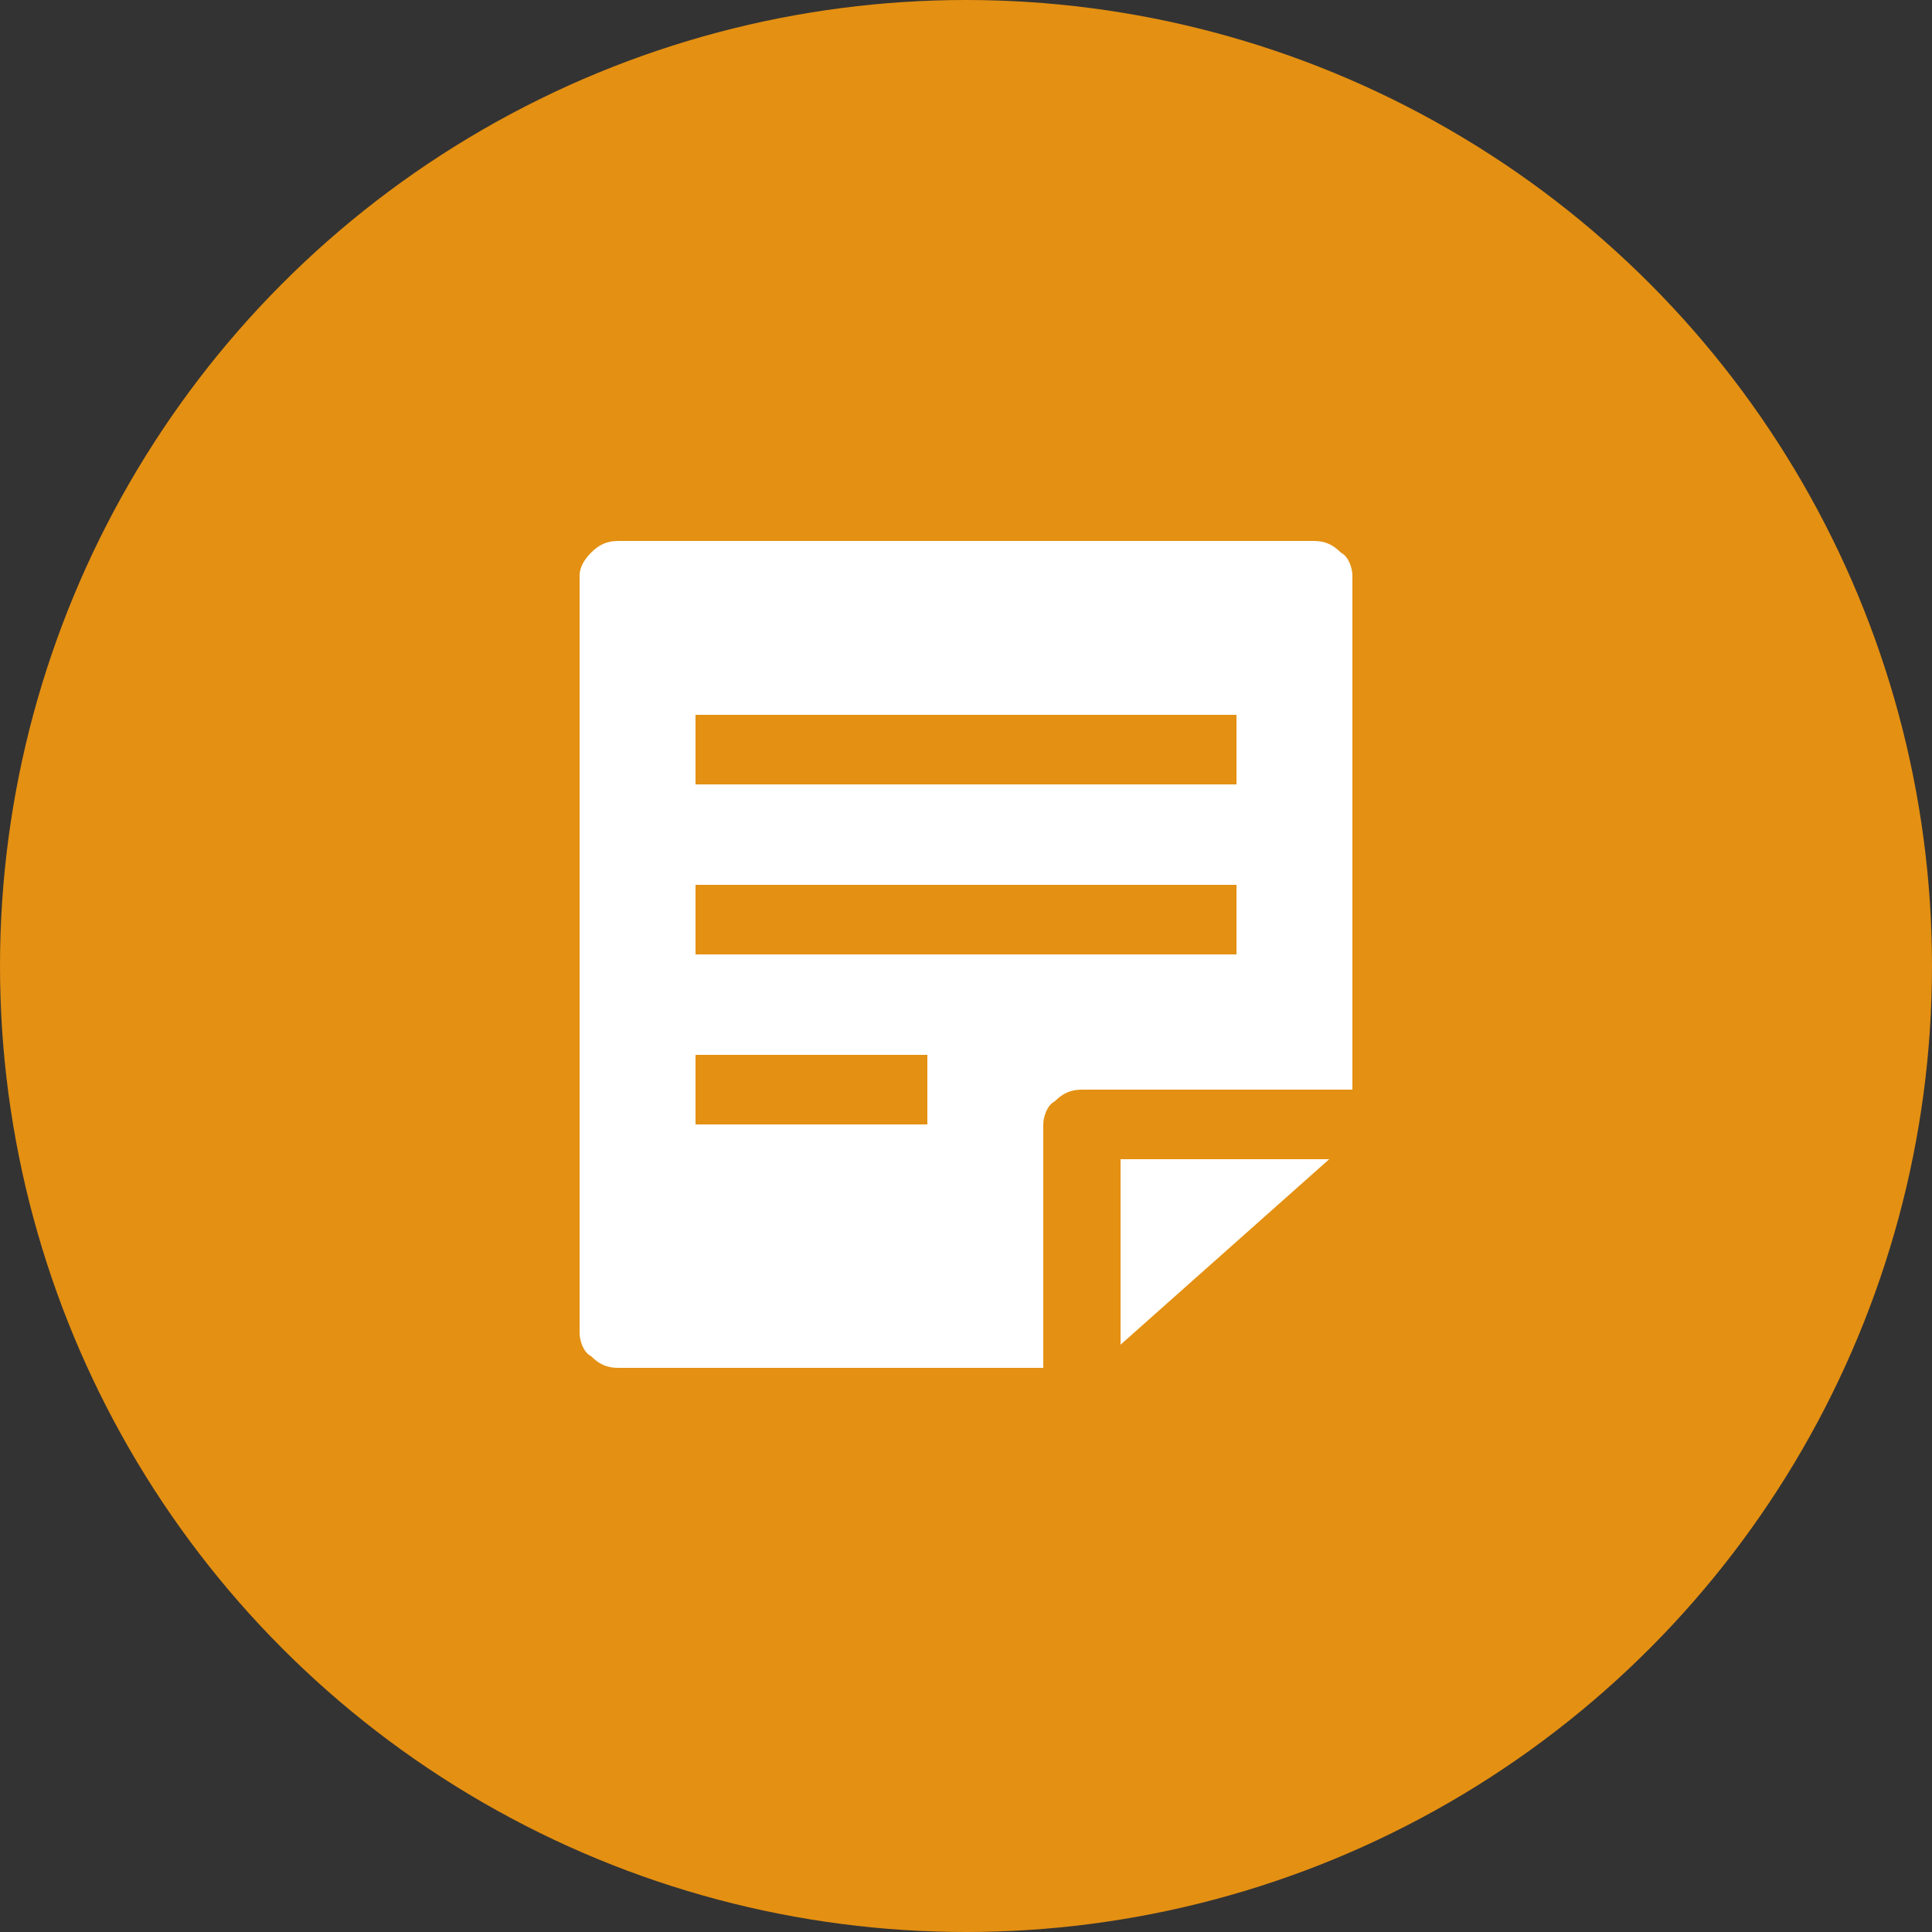 <?xml version="1.0" encoding="utf-8"?>
<!-- Generator: Adobe Illustrator 25.4.1, SVG Export Plug-In . SVG Version: 6.00 Build 0)  -->
<svg version="1.1" id="レイヤー_1" xmlns="http://www.w3.org/2000/svg" xmlns:xlink="http://www.w3.org/1999/xlink" x="0px"
	 y="0px" viewBox="0 0 50 50" style="enable-background:new 0 0 50 50;" xml:space="preserve">
<rect x="0" y="0" width="50" height="50" fill="#333333" stroke="none"/>
<style type="text/css">
	.st0{fill:#E49012;}
	.st1{clip-path:url(#SVGID_00000052806344374334111370000002469854270195111809_);}
	.st2{fill:#FFFFFF;}
</style>
<ellipse class="st0" cx="25" cy="25" rx="25" ry="25"/>
<g>
	<g>
		<defs>
			<rect id="SVGID_1_" x="13" y="14" width="24" height="21.4"/>
		</defs>
		<clipPath id="SVGID_00000044894612356039971450000002081133956963929269_">
			<use xlink:href="#SVGID_1_"  style="overflow:visible;"/>
		</clipPath>
		<g style="clip-path:url(#SVGID_00000044894612356039971450000002081133956963929269_);">
			<path class="st2" d="M27,29.1c0-0.2,0.1-0.5,0.3-0.6c0.2-0.2,0.4-0.3,0.7-0.3h7V14.9c0-0.2-0.1-0.5-0.3-0.6
				C34.5,14.1,34.3,14,34,14H16c-0.3,0-0.5,0.1-0.7,0.3S15,14.7,15,14.9v19.6c0,0.2,0.1,0.5,0.3,0.6c0.2,0.2,0.4,0.3,0.7,0.3h11
				V29.1z M18,18.5h14v1.8H18V18.5z M18,22.9h14v1.8H18V22.9z M24,29.1h-6v-1.8h6V29.1z"/>
			<path class="st2" d="M34.4,30H29v4.8L34.4,30z"/>
		</g>
	</g>
</g>
</svg>
